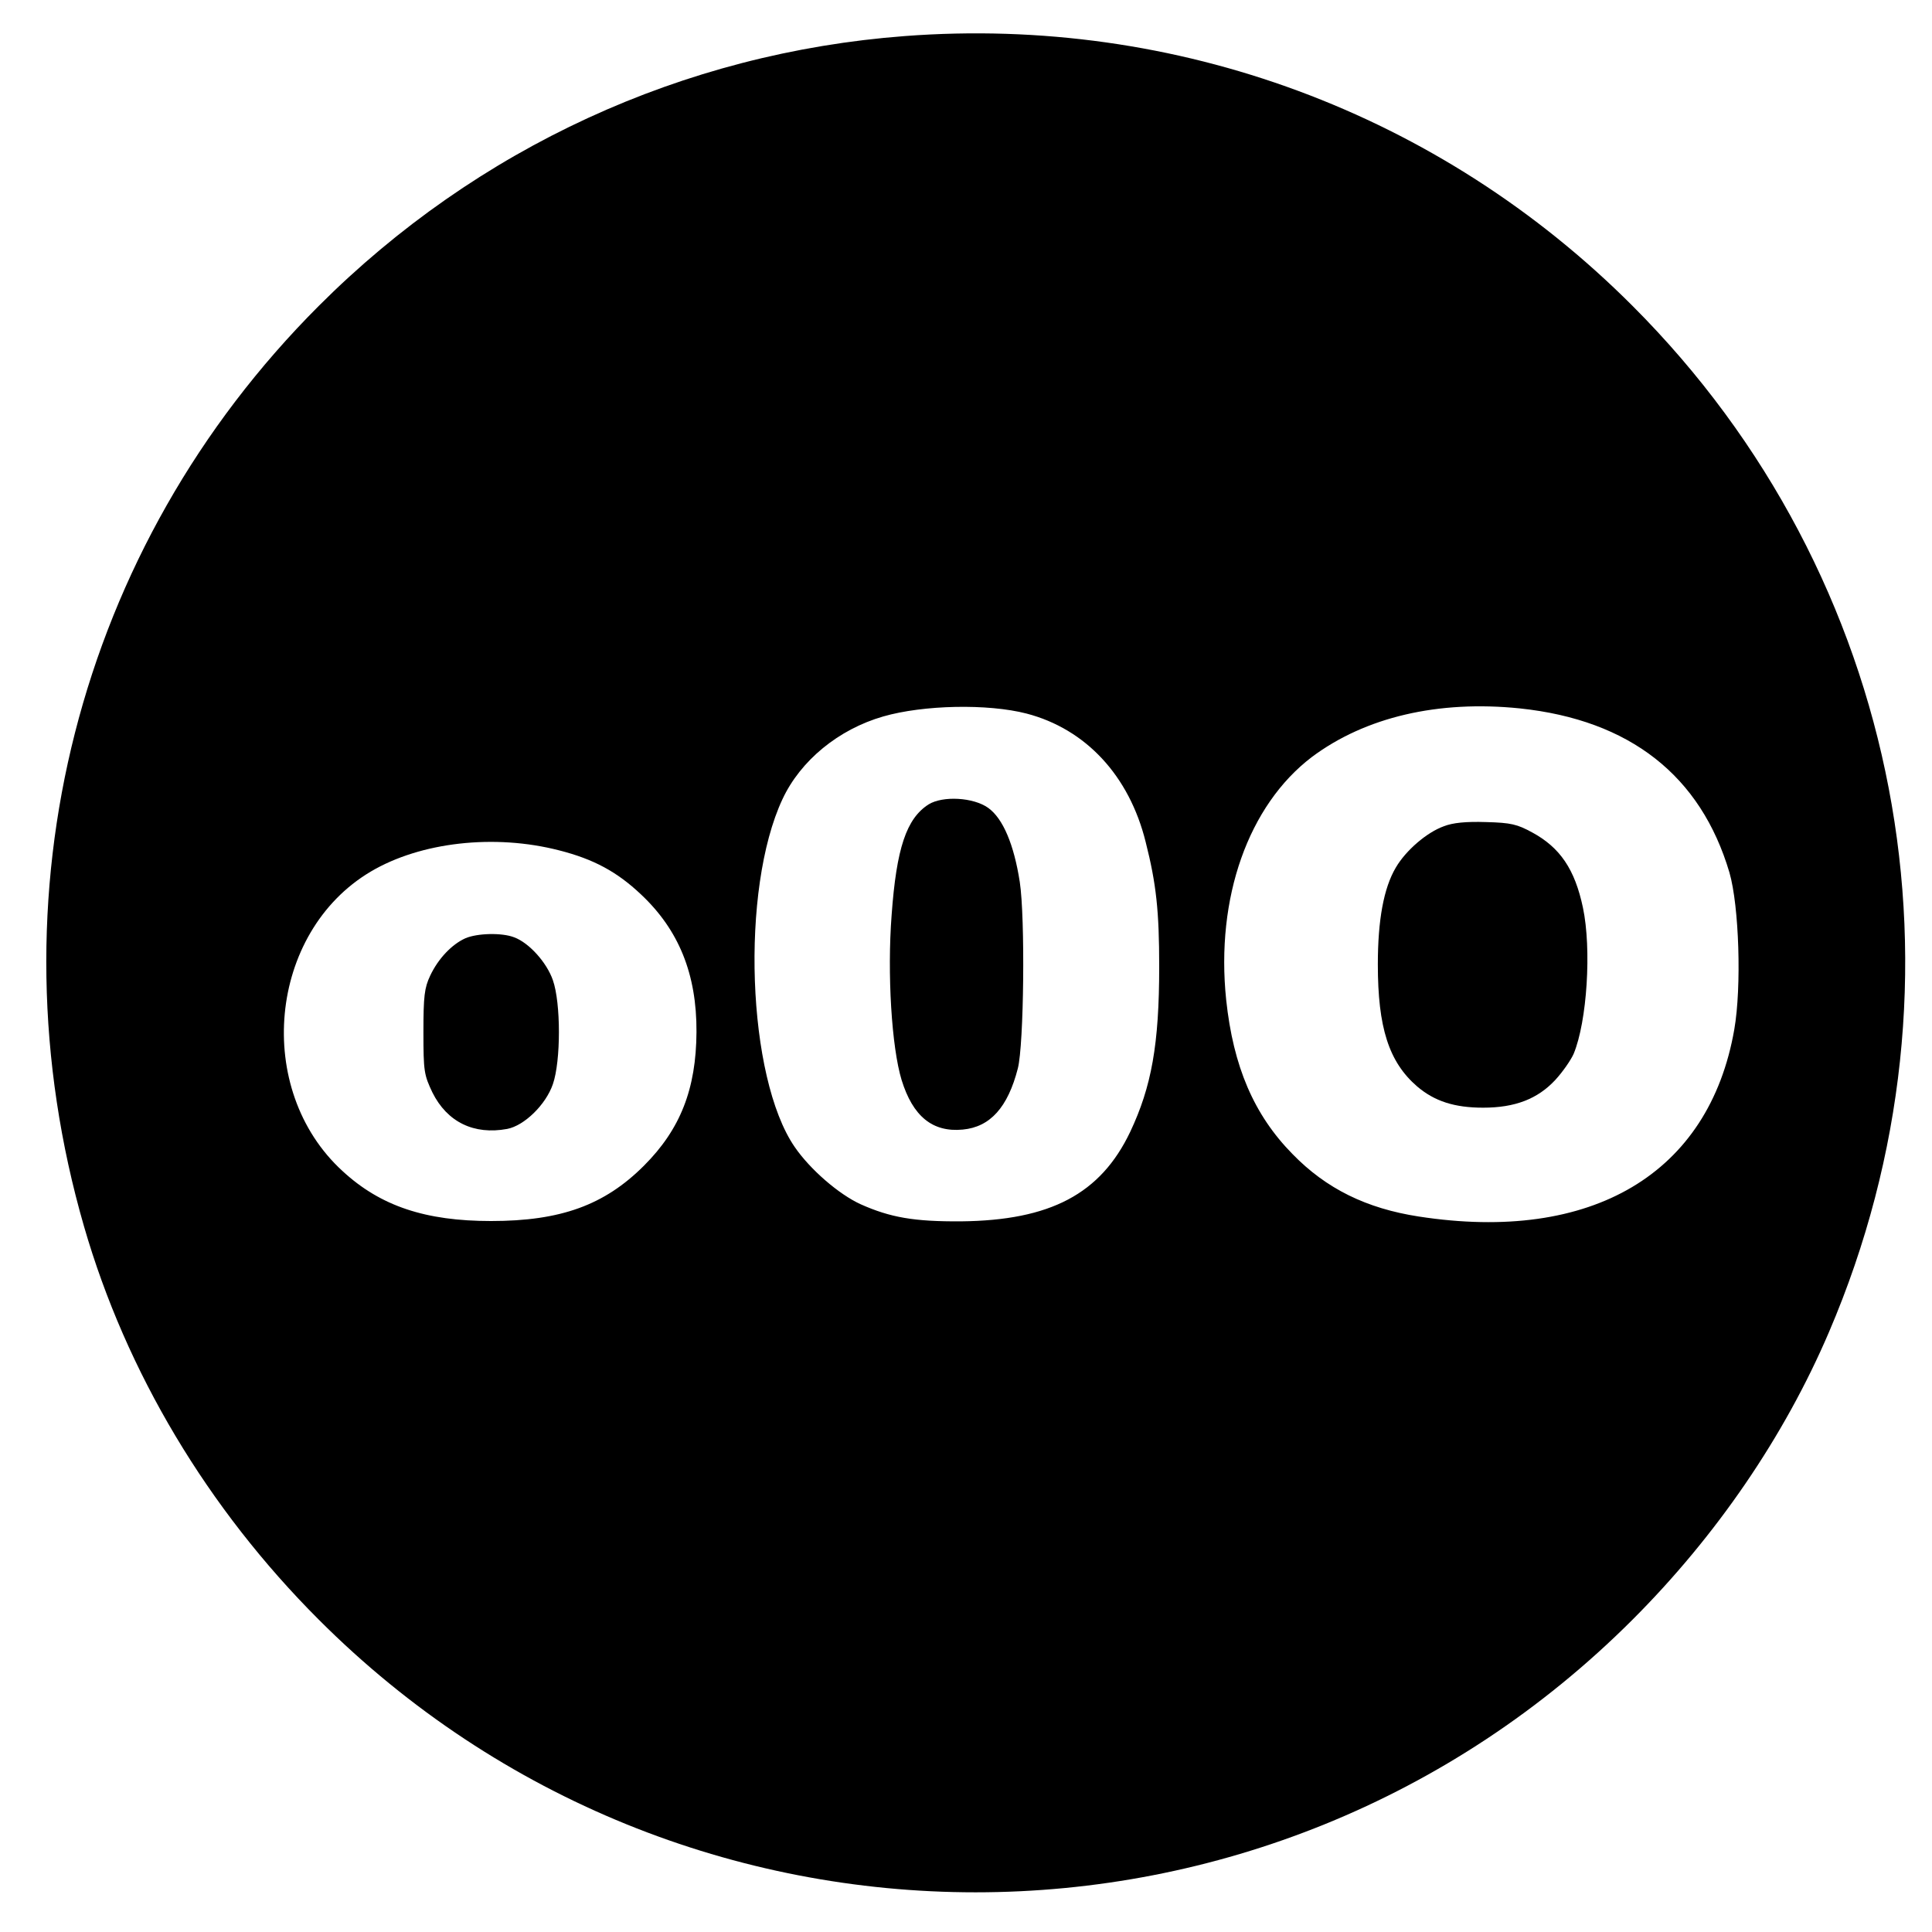<?xml version="1.0" standalone="no"?>
<!DOCTYPE svg PUBLIC "-//W3C//DTD SVG 20010904//EN"
 "http://www.w3.org/TR/2001/REC-SVG-20010904/DTD/svg10.dtd">
<svg version="1.0" xmlns="http://www.w3.org/2000/svg"
 width="600pt" height="600pt" viewBox="0 0 600 600"
 preserveAspectRatio="xMidYMid meet">
<g transform="translate(0,600) scale(0.1,-0.1)"
fill="#000000" stroke="none">
<path d="M2810 5888 c-688 -52 -1329 -347 -1820 -838 -750 -750 -1026 -1832
-729 -2859 131 -453 384 -876 729 -1221 1128 -1129 2951 -1129 4080 0 260 260
471 568 610 893 469 1095 229 2348 -610 3187 -598 599 -1417 902 -2260 838z
m378 -2104 c184 -48 319 -193 370 -399 33 -130 42 -215 42 -387 0 -242 -24
-373 -90 -513 -92 -193 -248 -275 -525 -278 -146 -1 -220 12 -312 53 -68 31
-157 108 -205 178 -148 215 -169 800 -38 1080 56 120 174 217 313 257 125 36
325 40 445 9z m1532 16 c342 -36 562 -209 651 -510 30 -104 38 -355 15 -487
-78 -448 -442 -664 -980 -581 -162 25 -287 86 -392 194 -120 122 -184 272
-206 479 -33 317 69 604 266 754 166 124 392 177 646 151z m-2983 -441 c106
-27 179 -66 254 -137 117 -110 173 -247 172 -427 -1 -177 -50 -302 -163 -415
-123 -123 -259 -172 -475 -172 -203 0 -343 46 -461 155 -277 253 -231 741 87
930 155 92 385 118 586 66z"/>
<path d="M2884 3502 c-69 -44 -100 -136 -115 -344 -14 -182 0 -410 31 -512 35
-113 96 -163 190 -154 85 8 140 69 171 190 19 74 23 468 6 579 -18 116 -52
197 -98 230 -46 33 -141 38 -185 11z"/>
<path d="M4484 3434 c-53 -19 -118 -75 -149 -128 -38 -64 -56 -164 -56 -301 0
-196 34 -303 122 -379 54 -46 116 -66 205 -66 99 0 169 27 224 86 23 25 48 61
57 81 42 101 56 326 29 454 -25 119 -71 187 -158 234 -46 25 -65 30 -143 32
-62 2 -103 -2 -131 -13z"/>
<path d="M1445 3086 c-42 -19 -84 -63 -109 -116 -18 -38 -21 -64 -21 -175 0
-123 2 -133 28 -188 46 -92 129 -132 232 -113 53 10 120 75 142 139 25 72 25
252 0 323 -19 55 -74 116 -120 133 -38 15 -115 13 -152 -3z"/>
</g>
</svg>
